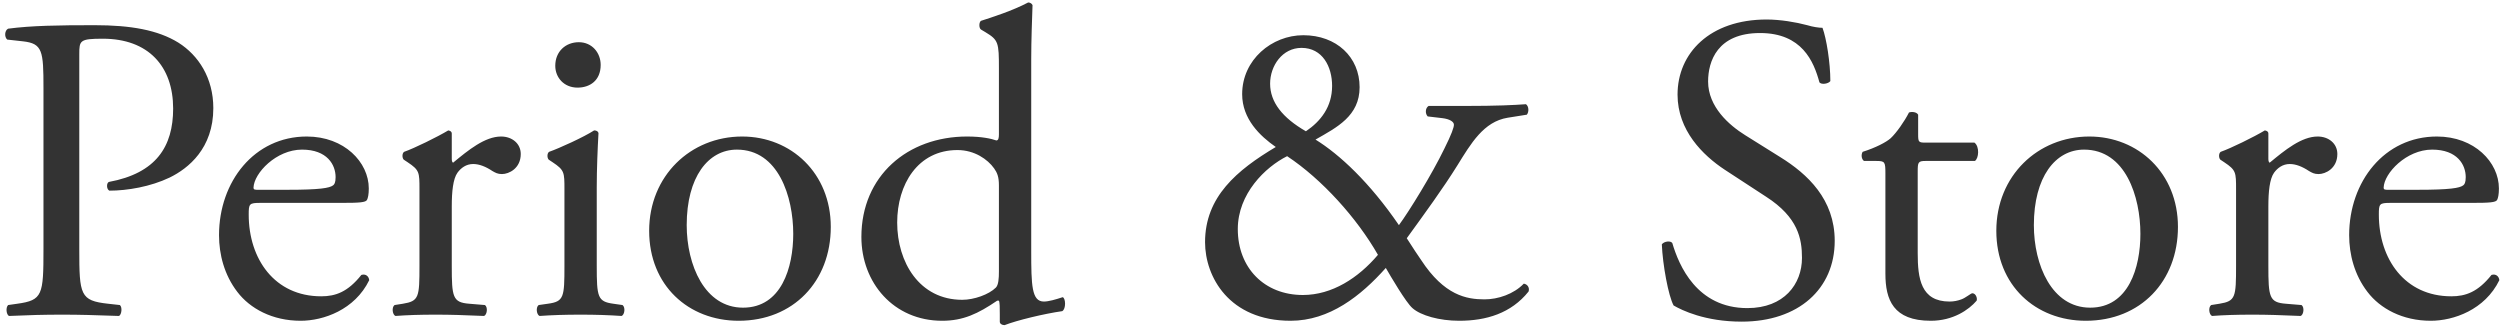 <svg 
 xmlns="http://www.w3.org/2000/svg"
 xmlns:xlink="http://www.w3.org/1999/xlink"
 width="229px" height="30px">
<path fill-rule="evenodd"  fill="rgb(51, 51, 51)"
 d="M226.381,18.584 L218.982,18.584 C217.942,18.584 217.902,18.664 217.902,19.664 C217.902,23.703 220.262,27.142 224.541,27.142 C225.861,27.142 226.981,26.742 228.221,25.183 C228.621,25.063 228.901,25.303 228.941,25.663 C227.621,28.382 224.741,29.382 222.662,29.382 C220.062,29.382 218.022,28.262 216.863,26.742 C215.663,25.183 215.183,23.303 215.183,21.543 C215.183,16.624 218.422,12.505 223.222,12.505 C226.661,12.505 228.901,14.864 228.901,17.264 C228.901,17.824 228.821,18.144 228.741,18.304 C228.621,18.544 228.061,18.584 226.381,18.584 ZM222.782,13.705 C220.422,13.705 218.382,15.864 218.342,17.184 C218.342,17.264 218.342,17.384 218.622,17.384 L221.462,17.384 C224.421,17.384 225.301,17.224 225.621,16.984 C225.741,16.904 225.861,16.744 225.861,16.224 C225.861,15.104 225.101,13.705 222.782,13.705 ZM212.381,15.944 C211.981,15.944 211.781,15.824 211.501,15.664 C210.901,15.264 210.302,15.024 209.742,15.024 C209.102,15.024 208.622,15.384 208.302,15.824 C207.902,16.384 207.782,17.544 207.782,18.904 L207.782,24.343 C207.782,27.222 207.862,27.702 209.382,27.822 L210.821,27.942 C211.101,28.142 211.021,28.822 210.742,28.942 C208.862,28.862 207.702,28.822 206.302,28.822 C204.862,28.822 203.663,28.862 202.623,28.942 C202.343,28.822 202.263,28.142 202.543,27.942 L203.303,27.822 C204.783,27.582 204.823,27.222 204.823,24.343 L204.823,17.344 C204.823,15.784 204.823,15.584 203.743,14.864 L203.383,14.625 C203.223,14.465 203.223,14.025 203.423,13.905 C204.343,13.585 206.462,12.545 207.462,11.945 C207.662,11.985 207.782,12.065 207.782,12.225 L207.782,14.545 C207.782,14.744 207.822,14.864 207.902,14.904 C209.302,13.745 210.821,12.505 212.301,12.505 C213.301,12.505 214.101,13.145 214.101,14.105 C214.101,15.424 213.021,15.944 212.381,15.944 ZM191.062,29.382 C186.462,29.382 182.863,26.143 182.863,21.143 C182.863,16.104 186.662,12.505 191.381,12.505 C195.861,12.505 199.500,15.864 199.500,20.783 C199.500,25.783 196.061,29.382 191.062,29.382 ZM190.902,13.705 C188.262,13.705 186.302,16.224 186.302,20.623 C186.302,24.263 187.942,28.182 191.461,28.182 C194.981,28.182 196.061,24.503 196.061,21.423 C196.061,18.024 194.701,13.705 190.902,13.705 ZM176.382,14.744 C175.702,14.744 175.662,14.864 175.662,15.704 L175.662,23.183 C175.662,25.503 175.942,27.622 178.582,27.622 C178.982,27.622 179.341,27.542 179.661,27.422 C180.021,27.302 180.541,26.862 180.661,26.862 C180.981,26.862 181.141,27.302 181.061,27.542 C180.341,28.382 178.902,29.382 176.862,29.382 C173.422,29.382 172.703,27.462 172.703,25.063 L172.703,15.904 C172.703,14.824 172.663,14.744 171.863,14.744 L170.743,14.744 C170.503,14.585 170.463,14.145 170.623,13.905 C171.783,13.545 172.783,13.025 173.182,12.665 C173.702,12.185 174.462,11.105 174.862,10.305 C175.062,10.225 175.542,10.225 175.702,10.505 L175.702,12.305 C175.702,13.025 175.742,13.065 176.422,13.065 L180.861,13.065 C181.341,13.425 181.261,14.505 180.901,14.744 L176.382,14.744 ZM163.061,14.385 C165.581,15.944 168.060,18.264 168.060,22.063 C168.060,26.463 164.741,29.462 159.542,29.462 C156.182,29.462 154.063,28.422 153.303,27.982 C152.823,27.102 152.303,24.263 152.223,22.383 C152.423,22.103 153.023,22.023 153.183,22.263 C153.783,24.303 155.422,28.222 160.062,28.222 C163.421,28.222 165.061,26.023 165.061,23.623 C165.061,21.863 164.701,19.904 161.781,18.024 L157.982,15.544 C155.982,14.225 153.663,11.945 153.663,8.666 C153.663,4.866 156.622,1.787 161.821,1.787 C163.061,1.787 164.501,2.027 165.541,2.307 C166.061,2.467 166.620,2.547 166.940,2.547 C167.300,3.506 167.660,5.746 167.660,7.426 C167.500,7.666 166.860,7.786 166.660,7.546 C166.141,5.626 165.061,3.026 161.221,3.026 C157.302,3.026 156.462,5.626 156.462,7.466 C156.462,9.785 158.382,11.465 159.862,12.385 L163.061,14.385 ZM135.978,27.422 C137.218,27.422 138.658,26.942 139.578,25.983 C139.898,26.023 140.138,26.343 140.018,26.702 C138.418,28.702 136.138,29.382 133.659,29.382 C131.859,29.382 130.139,28.902 129.380,28.222 C128.780,27.702 127.380,25.303 126.940,24.543 C124.660,27.102 121.781,29.382 118.221,29.382 C112.582,29.382 110.383,25.343 110.383,22.183 C110.383,18.024 113.302,15.584 116.862,13.465 C115.422,12.465 113.782,10.905 113.782,8.626 C113.782,5.466 116.502,3.226 119.381,3.226 C122.421,3.226 124.540,5.226 124.540,7.986 C124.540,10.625 122.461,11.665 120.501,12.785 C122.701,14.145 125.460,16.704 128.140,20.623 C129.060,19.384 131.179,15.944 132.299,13.625 C132.979,12.265 133.179,11.665 133.179,11.425 C133.179,11.145 132.779,10.905 132.139,10.825 L130.779,10.665 C130.539,10.425 130.539,9.905 130.859,9.705 L134.139,9.705 C137.138,9.705 138.698,9.625 139.778,9.545 C140.058,9.745 140.058,10.265 139.858,10.505 L138.098,10.785 C135.898,11.145 134.739,13.145 133.499,15.144 C132.179,17.264 130.539,19.504 128.860,21.823 C129.540,22.903 129.779,23.223 130.179,23.823 C132.299,27.062 134.339,27.422 135.978,27.422 ZM122.021,7.866 C122.021,6.106 121.141,4.386 119.221,4.386 C117.462,4.386 116.342,6.026 116.342,7.666 C116.342,9.345 117.462,10.785 119.621,12.025 C120.981,11.105 122.021,9.785 122.021,7.866 ZM117.901,14.305 C115.902,15.304 113.382,17.744 113.382,20.983 C113.382,24.543 115.822,27.022 119.341,27.022 C122.021,27.022 124.420,25.463 126.220,23.343 C124.300,19.984 121.101,16.424 117.901,14.305 ZM92.021,29.782 C91.781,29.782 91.581,29.662 91.581,29.462 L91.581,28.782 C91.581,28.182 91.581,27.702 91.501,27.542 L91.341,27.542 C89.581,28.742 88.221,29.382 86.302,29.382 C81.862,29.382 78.903,25.903 78.903,21.703 C78.903,16.104 83.142,12.505 88.581,12.505 C89.941,12.505 90.821,12.705 91.261,12.865 C91.461,12.865 91.501,12.625 91.501,12.305 L91.501,6.266 C91.501,3.906 91.461,3.666 90.261,2.946 L89.861,2.707 C89.661,2.587 89.661,2.027 89.861,1.907 C90.861,1.587 92.741,0.987 94.180,0.227 C94.340,0.227 94.500,0.307 94.580,0.467 C94.540,1.667 94.460,3.666 94.460,5.426 L94.460,22.983 C94.460,26.143 94.500,27.622 95.620,27.622 C96.060,27.622 96.740,27.422 97.340,27.222 C97.620,27.302 97.660,28.302 97.300,28.502 C95.620,28.742 93.141,29.342 92.021,29.782 ZM91.501,16.984 C91.501,16.184 91.341,15.824 91.061,15.424 C90.461,14.585 89.261,13.745 87.701,13.745 C84.062,13.745 82.182,16.904 82.182,20.384 C82.182,24.023 84.222,27.462 88.141,27.462 C89.221,27.462 90.581,26.982 91.221,26.343 C91.461,26.103 91.501,25.503 91.501,24.863 L91.501,16.984 ZM67.662,29.382 C63.062,29.382 59.463,26.143 59.463,21.143 C59.463,16.104 63.262,12.505 67.982,12.505 C72.461,12.505 76.100,15.864 76.100,20.783 C76.100,25.783 72.661,29.382 67.662,29.382 ZM67.502,13.705 C64.862,13.705 62.902,16.224 62.902,20.623 C62.902,24.263 64.542,28.182 68.061,28.182 C71.581,28.182 72.661,24.503 72.661,21.423 C72.661,18.024 71.301,13.705 67.502,13.705 ZM53.182,28.822 C51.743,28.822 50.543,28.862 49.423,28.942 C49.143,28.822 49.063,28.142 49.343,27.942 L50.183,27.822 C51.663,27.622 51.703,27.222 51.703,24.343 L51.703,17.344 C51.703,15.784 51.703,15.584 50.623,14.864 L50.263,14.625 C50.103,14.465 50.103,14.025 50.303,13.905 C51.223,13.585 53.502,12.545 54.422,11.945 C54.622,11.945 54.782,12.025 54.822,12.185 C54.742,13.585 54.662,15.504 54.662,17.144 L54.662,24.343 C54.662,27.222 54.742,27.622 56.182,27.822 L57.022,27.942 C57.302,28.142 57.222,28.822 56.942,28.942 C55.742,28.862 54.582,28.822 53.182,28.822 ZM52.902,8.026 C51.663,8.026 50.863,7.106 50.863,6.026 C50.863,4.706 51.822,3.866 53.022,3.866 C54.222,3.866 55.022,4.826 55.022,5.946 C55.022,7.386 54.022,8.026 52.902,8.026 ZM45.981,15.944 C45.581,15.944 45.381,15.824 45.101,15.664 C44.501,15.264 43.902,15.024 43.342,15.024 C42.702,15.024 42.222,15.384 41.902,15.824 C41.502,16.384 41.382,17.544 41.382,18.904 L41.382,24.343 C41.382,27.222 41.462,27.702 42.982,27.822 L44.422,27.942 C44.701,28.142 44.621,28.822 44.342,28.942 C42.462,28.862 41.302,28.822 39.902,28.822 C38.463,28.822 37.263,28.862 36.223,28.942 C35.943,28.822 35.863,28.142 36.143,27.942 L36.903,27.822 C38.383,27.582 38.423,27.222 38.423,24.343 L38.423,17.344 C38.423,15.784 38.423,15.584 37.343,14.864 L36.983,14.625 C36.823,14.465 36.823,14.025 37.023,13.905 C37.943,13.585 40.062,12.545 41.062,11.945 C41.262,11.985 41.382,12.065 41.382,12.225 L41.382,14.545 C41.382,14.744 41.422,14.864 41.502,14.904 C42.902,13.745 44.422,12.505 45.901,12.505 C46.901,12.505 47.701,13.145 47.701,14.105 C47.701,15.424 46.621,15.944 45.981,15.944 ZM29.421,27.142 C30.741,27.142 31.861,26.742 33.101,25.183 C33.501,25.063 33.781,25.303 33.821,25.663 C32.501,28.382 29.621,29.382 27.542,29.382 C24.942,29.382 22.902,28.262 21.743,26.742 C20.543,25.183 20.063,23.303 20.063,21.543 C20.063,16.624 23.302,12.505 28.102,12.505 C31.541,12.505 33.781,14.864 33.781,17.264 C33.781,17.824 33.701,18.144 33.621,18.304 C33.501,18.544 32.941,18.584 31.261,18.584 L23.862,18.584 C22.822,18.584 22.782,18.664 22.782,19.664 C22.782,23.703 25.142,27.142 29.421,27.142 ZM23.502,17.384 L26.342,17.384 C29.301,17.384 30.181,17.224 30.501,16.984 C30.621,16.904 30.741,16.744 30.741,16.224 C30.741,15.104 29.981,13.705 27.662,13.705 C25.302,13.705 23.262,15.864 23.222,17.184 C23.222,17.264 23.222,17.384 23.502,17.384 ZM10.021,17.464 C9.741,17.344 9.741,16.744 9.981,16.664 C14.301,15.864 15.860,13.425 15.860,9.945 C15.860,6.066 13.581,3.546 9.421,3.546 C7.302,3.546 7.262,3.706 7.262,4.986 L7.262,22.823 C7.262,27.022 7.342,27.542 9.901,27.822 L10.981,27.942 C11.221,28.142 11.141,28.822 10.901,28.942 C8.622,28.862 7.302,28.822 5.702,28.822 C4.022,28.822 2.583,28.862 0.823,28.942 C0.583,28.822 0.503,28.182 0.743,27.942 L1.583,27.822 C3.902,27.502 3.982,27.022 3.982,22.823 L3.982,8.066 C3.982,4.666 3.902,3.986 2.103,3.786 L0.663,3.626 C0.383,3.386 0.423,2.786 0.743,2.627 C2.862,2.347 5.342,2.307 8.662,2.307 C11.981,2.307 14.461,2.746 16.340,3.906 C18.180,5.066 19.540,7.146 19.540,9.905 C19.540,13.585 17.260,15.424 15.540,16.264 C13.781,17.104 11.661,17.464 10.021,17.464 Z"/>
</svg>